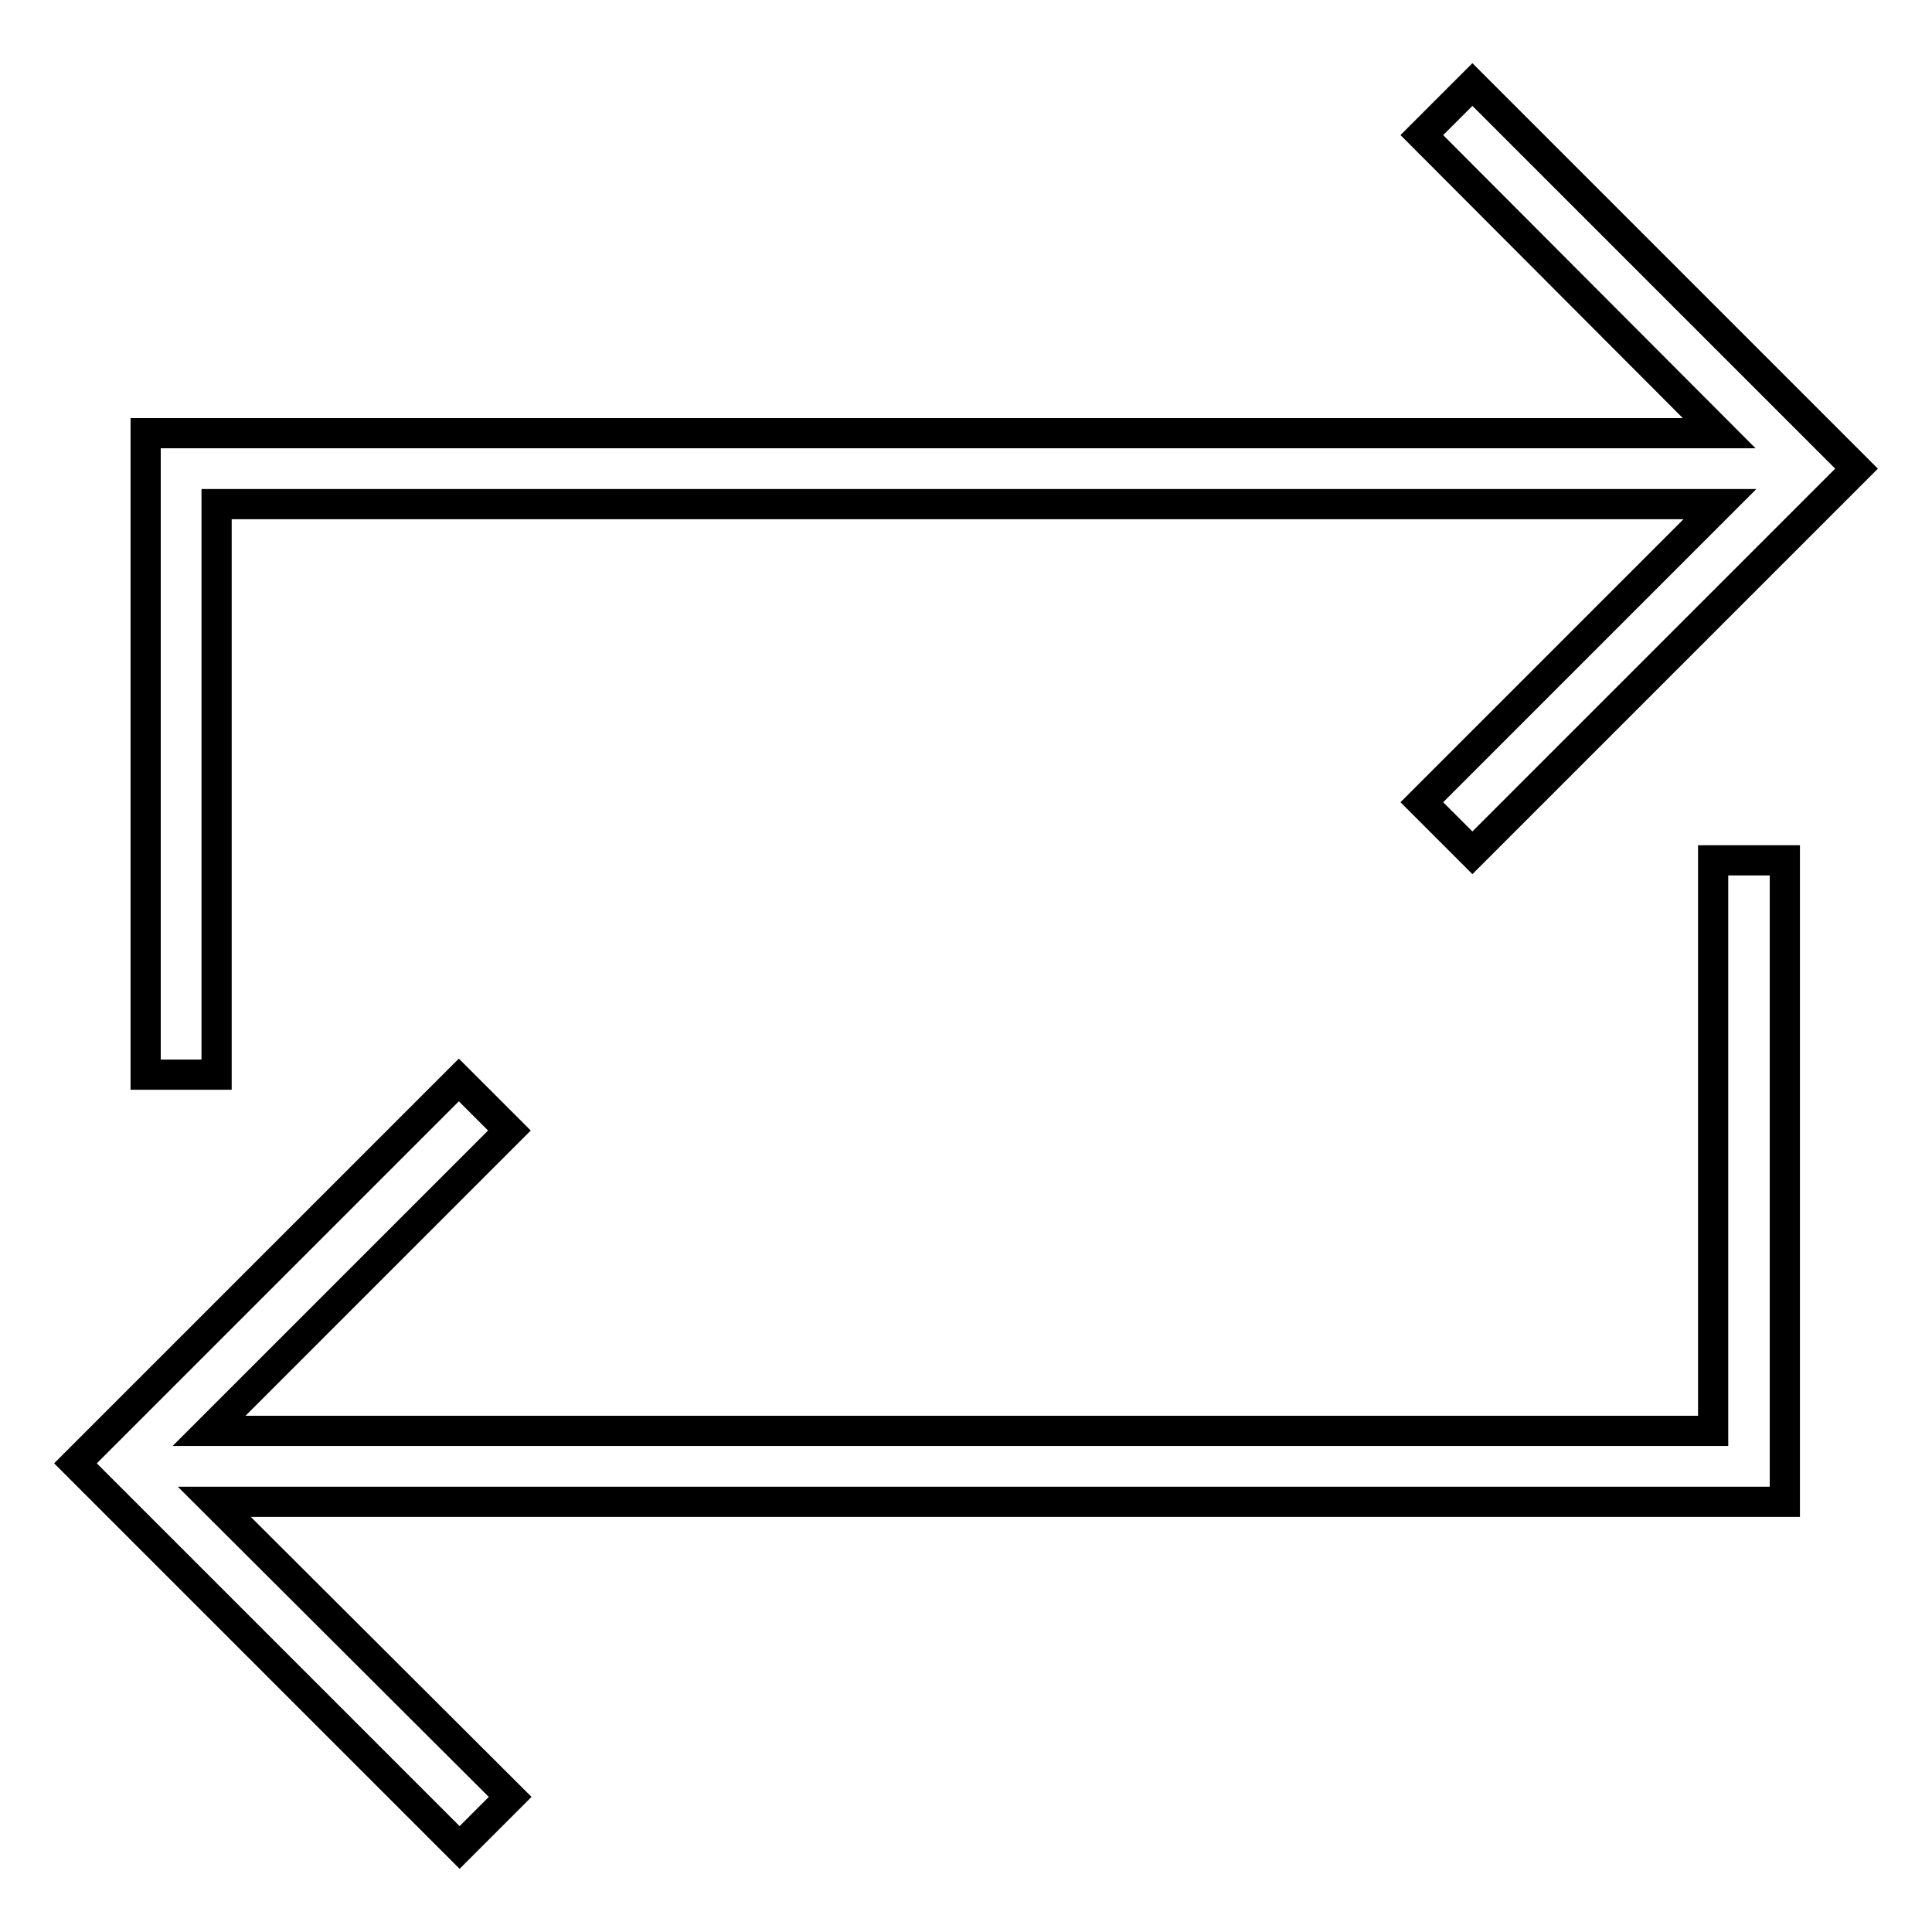 <?xml version="1.0" encoding="utf-8"?>
<!-- Svg Vector Icons : http://www.onlinewebfonts.com/icon -->
<!DOCTYPE svg PUBLIC "-//W3C//DTD SVG 1.1//EN" "http://www.w3.org/Graphics/SVG/1.1/DTD/svg11.dtd">
<svg version="1.1" xmlns="http://www.w3.org/2000/svg" xmlns:xlink="http://www.w3.org/1999/xlink" x="0px" y="0px" viewBox="0 0 256 256" enable-background="new 0 0 256 256" xml:space="preserve">
<g><g><path stroke-width="4" fill-opacity="0" stroke="#000000"  d="M227,189.6H27.7l39.8-39.8l-6.7-6.7L10,193.9l50.9,50.9l6.7-6.7L28.4,199h208.1v-85H227L227,189.6z"/><path stroke-width="4" fill-opacity="0" stroke="#000000"  d="M28.7,66.8h199.2l-39.5,39.5l6.7,6.7L246,62.1l-50.9-50.9l-6.7,6.7l39.4,39.5H19.3v85h9.4L28.7,66.8z"/></g></g>
</svg>